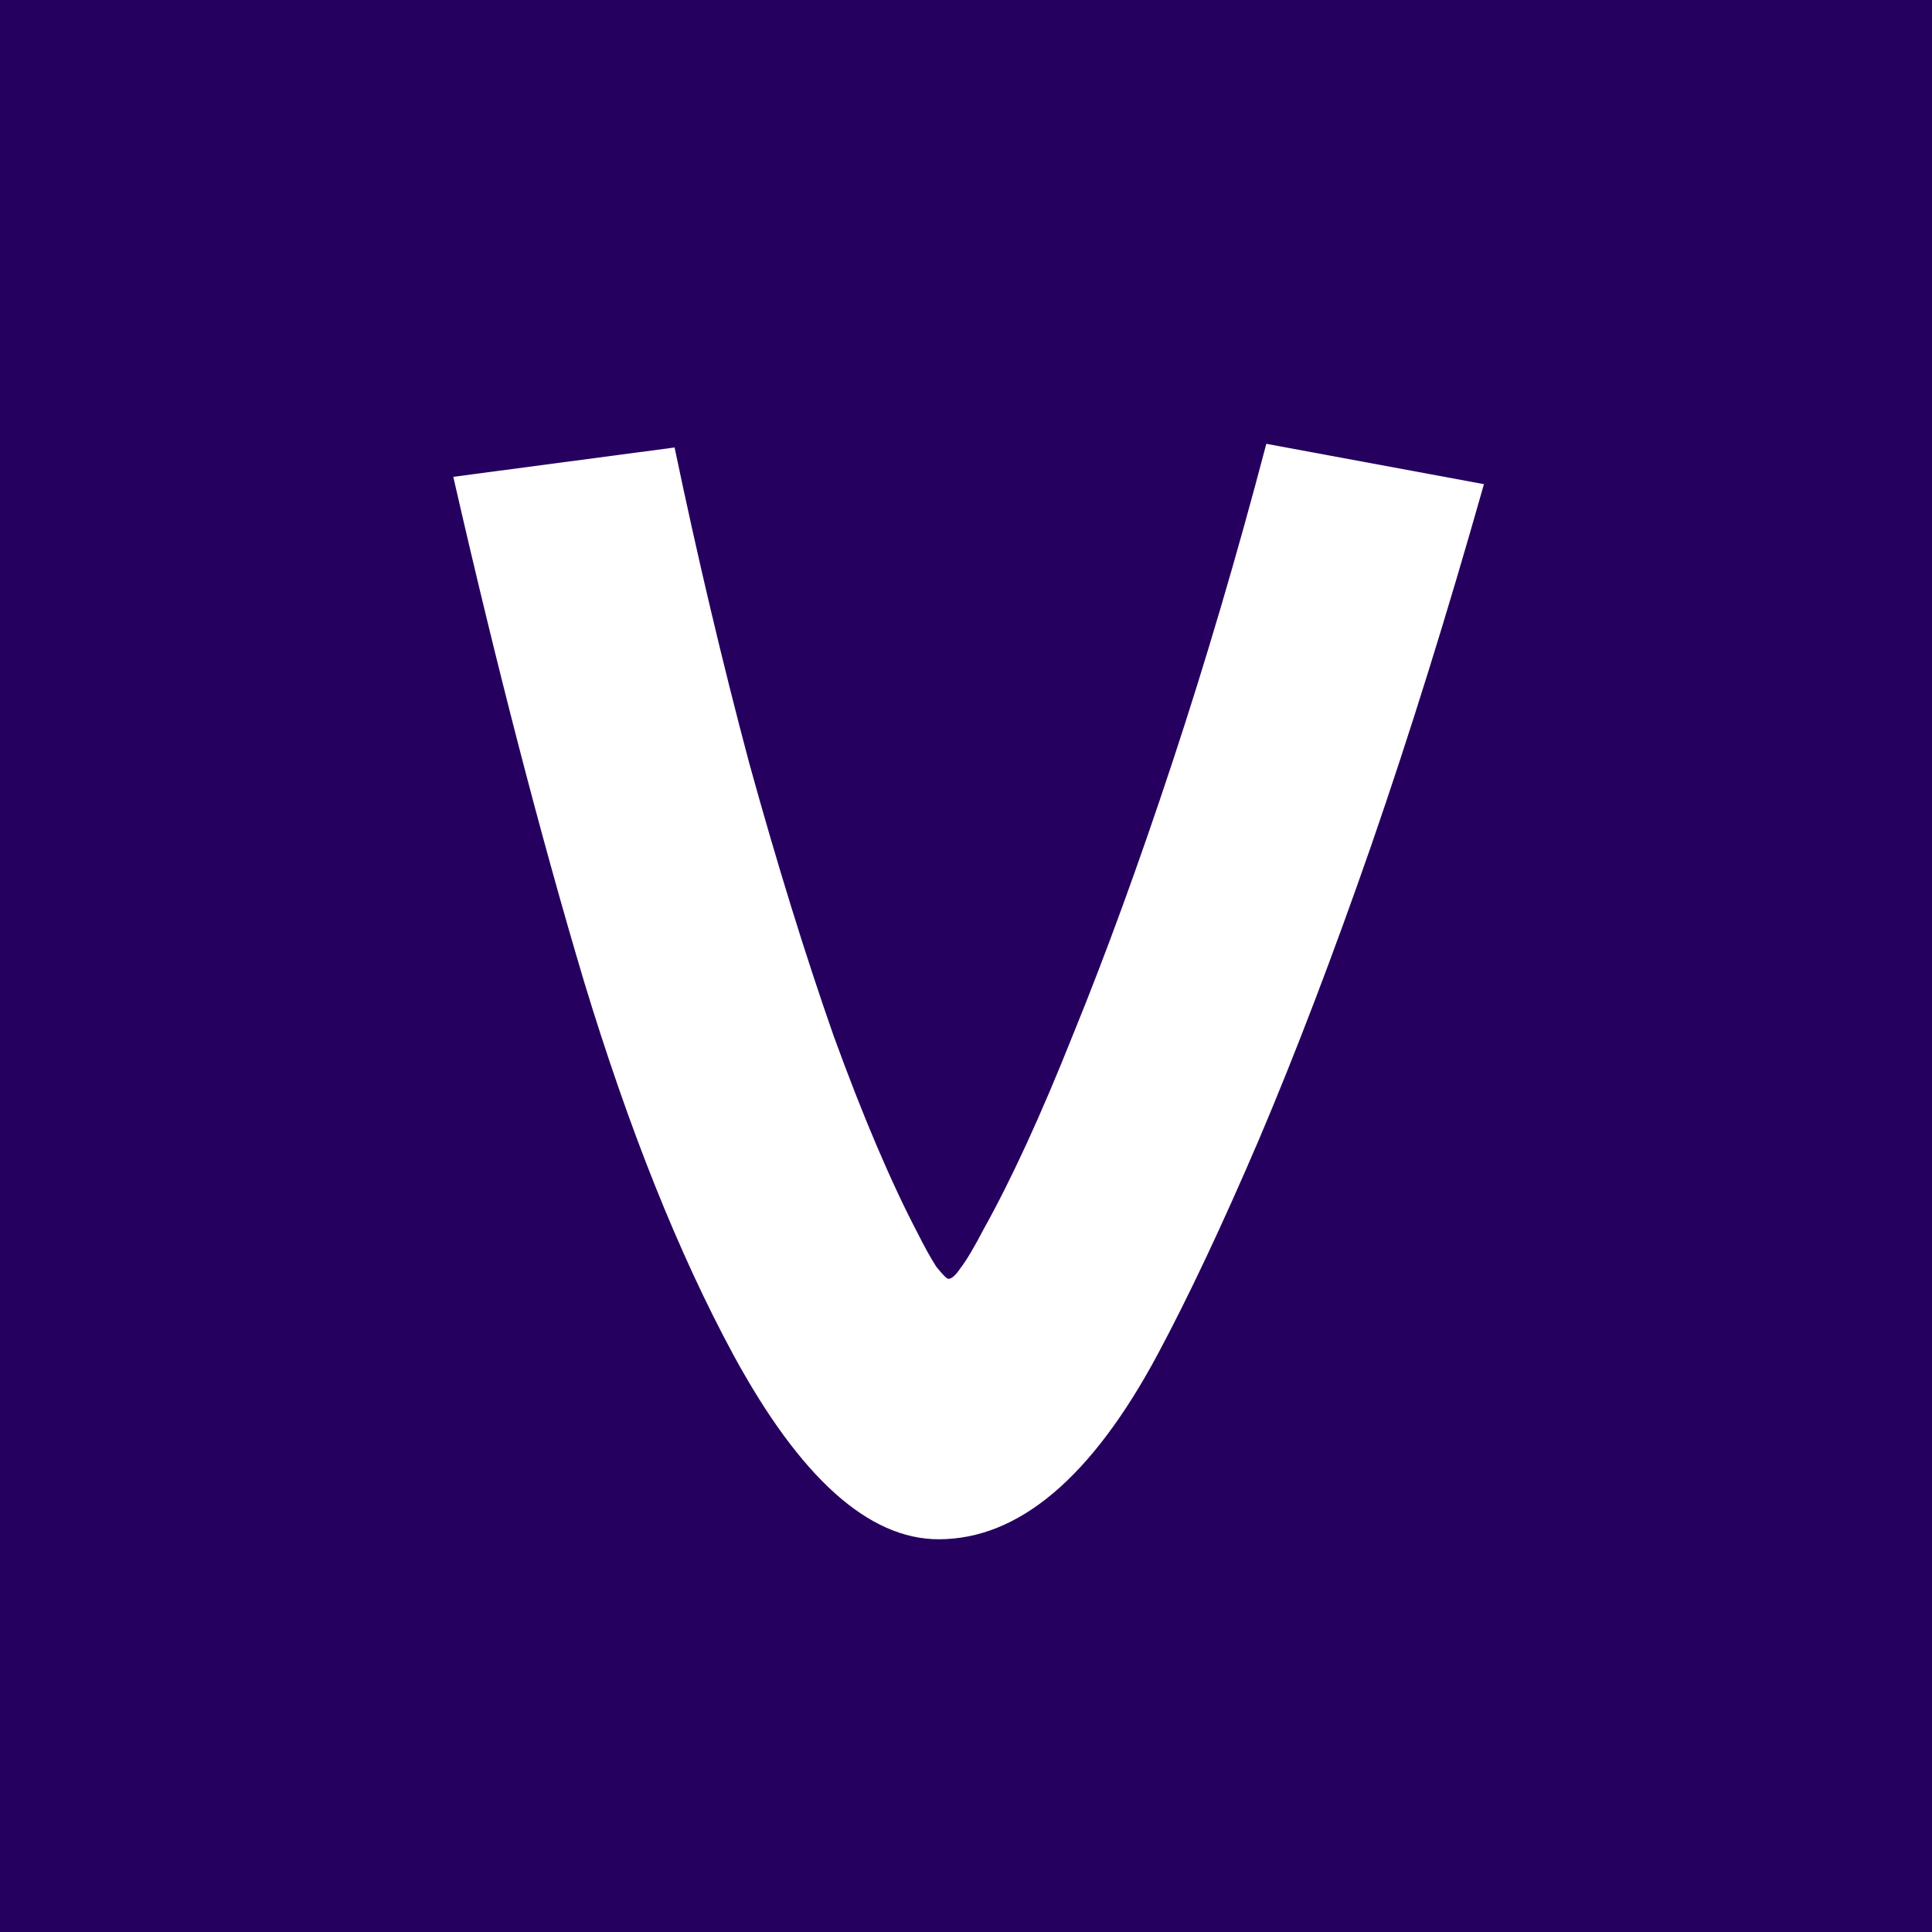 <?xml version="1.0" encoding="UTF-8"?> <svg xmlns="http://www.w3.org/2000/svg" width="512" height="512" viewBox="0 0 512 512" fill="none"><rect x="0" y="0" width="512" height="512" fill="#808080" stroke="none"/><g clip-path="url(#clip0_5_10)"><path d="M512 0H0V514.994H512V0Z" fill="#26005E"></path><path d="M248.756 407.92C230.18 407.92 212.036 391.612 194.324 358.996C179.852 332.212 166.676 299.272 154.796 260.176C143.132 221.08 131.576 176.476 120.128 126.364L178.772 118.588C184.82 147.532 191.408 175.396 198.536 202.18C205.88 228.748 213.332 252.832 220.892 274.432C228.668 295.816 236.12 313.312 243.248 326.92C244.976 330.376 246.596 333.292 248.108 335.668C249.836 337.828 250.916 338.908 251.348 338.908C252.212 338.908 253.292 337.936 254.588 335.992C256.1 334.048 258.152 330.592 260.744 325.624C268.088 312.448 275.972 295.276 284.396 274.108C293.036 252.94 301.784 228.964 310.64 202.18C319.496 175.396 327.812 147.208 335.588 117.616L393.26 128.308C383.54 162.652 373.604 194.512 363.452 223.888C353.3 253.048 343.364 279.076 333.644 301.972C323.924 324.652 314.96 343.66 306.752 358.996C289.256 391.612 269.924 407.92 248.756 407.92Z" fill="white"></path></g><defs><clipPath id="clip0_5_10"><rect width="512" height="512" fill="white"></rect></clipPath></defs></svg> 